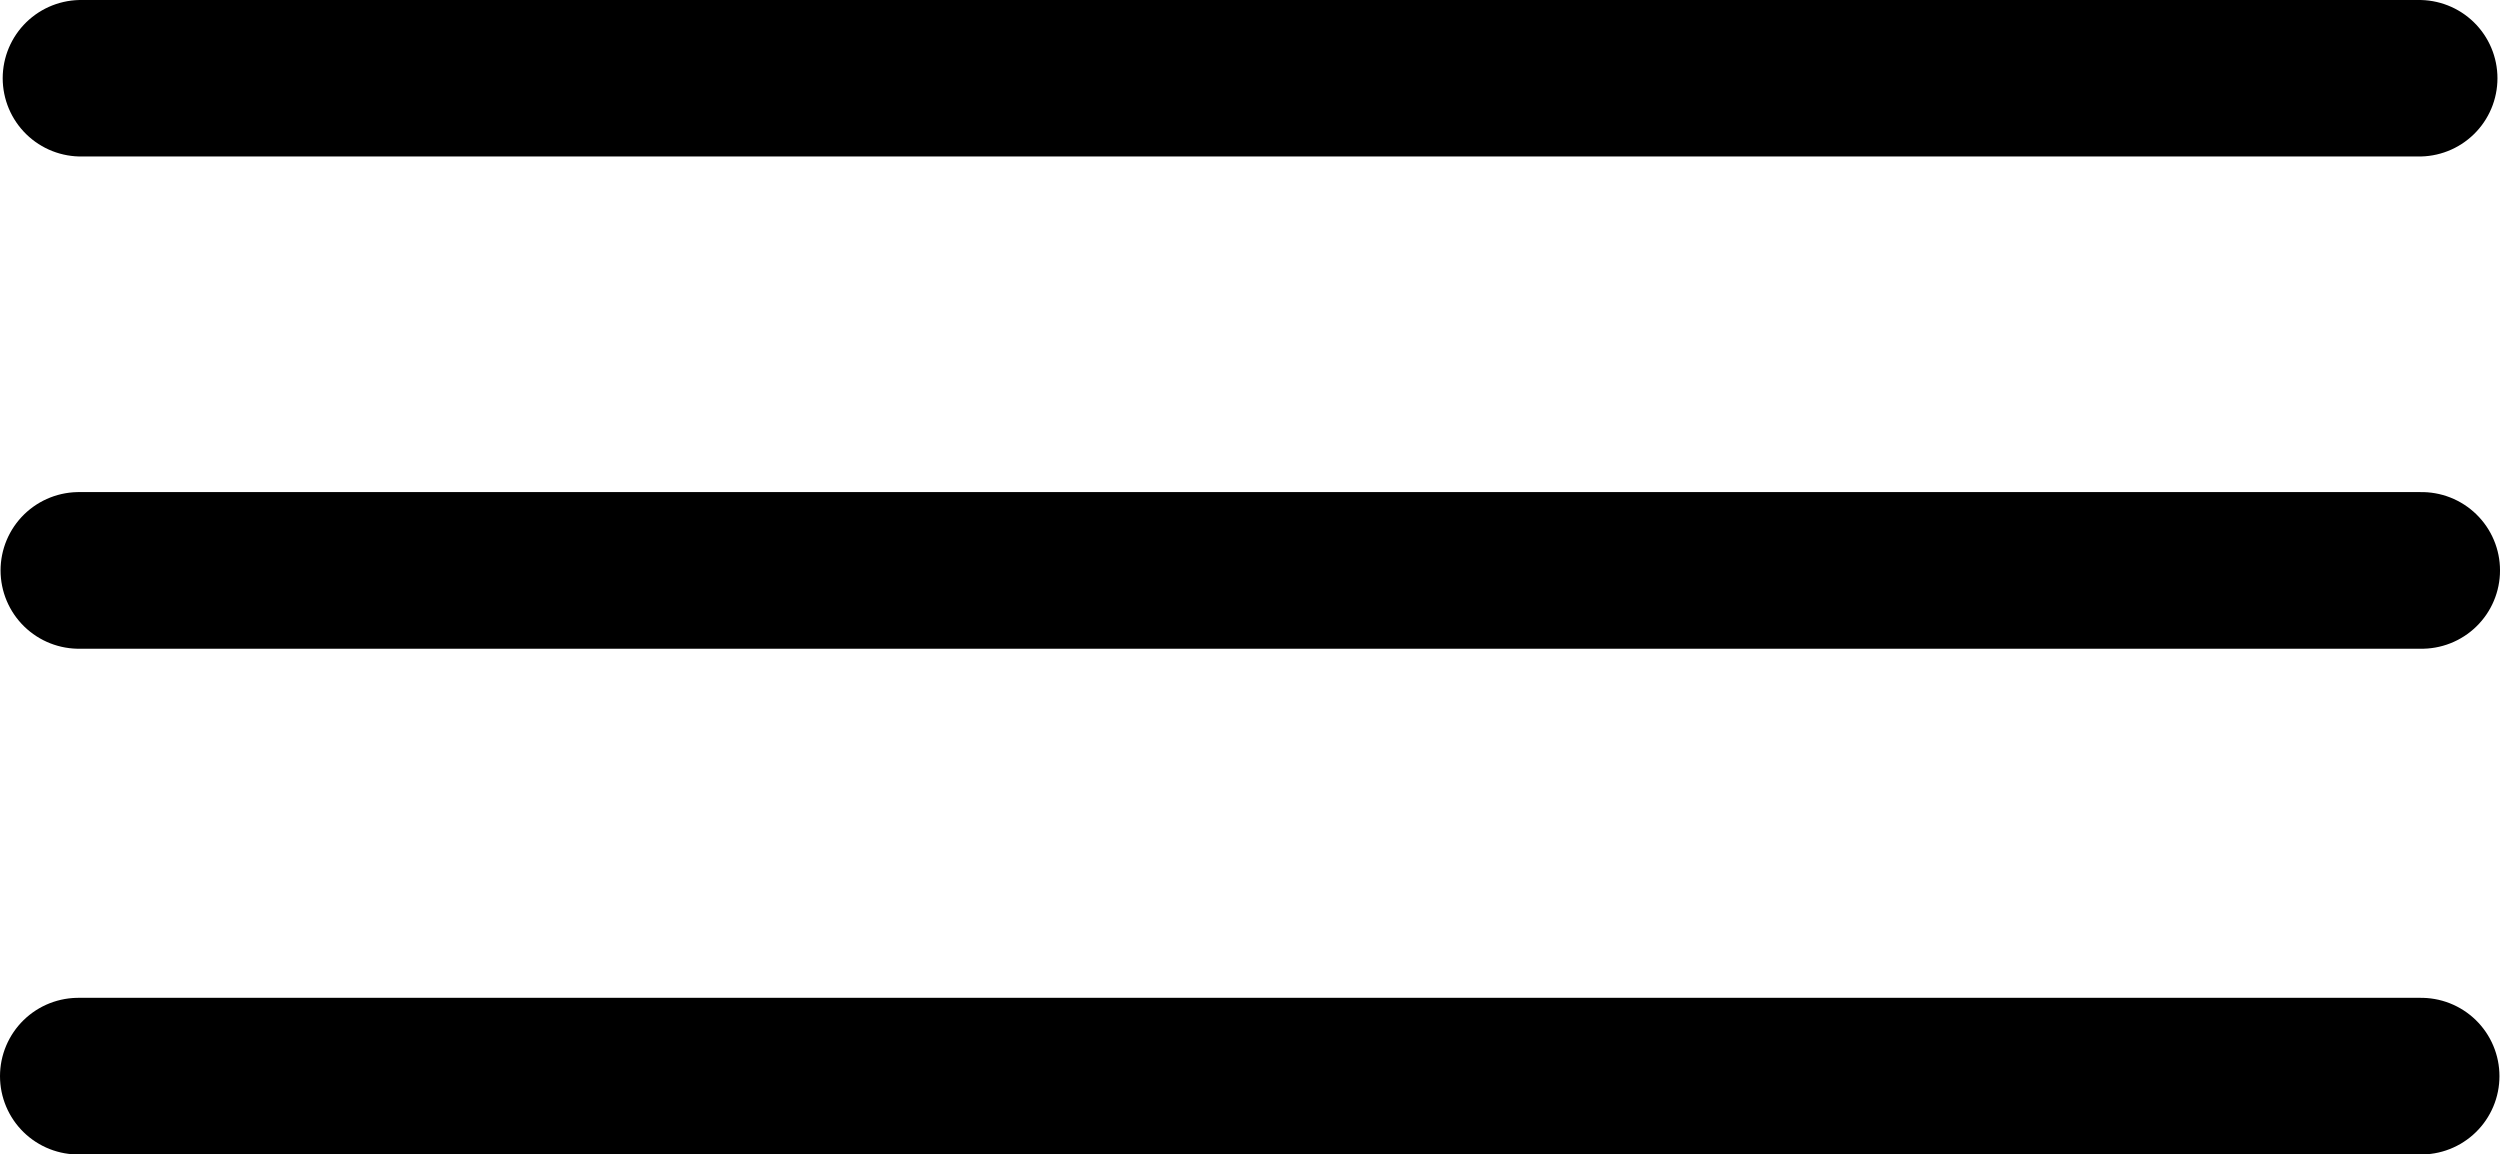 <?xml version="1.0" encoding="UTF-8" standalone="no"?>
<!-- Created with Inkscape (http://www.inkscape.org/) -->

<svg
   width="250.692mm"
   height="115.767mm"
   viewBox="0 0 250.692 115.767"
   version="1.1"
   id="svg1"
   xmlns:inkscape="http://www.inkscape.org/namespaces/inkscape"
   xmlns:sodipodi="http://sodipodi.sourceforge.net/DTD/sodipodi-0.dtd"
   xmlns="http://www.w3.org/2000/svg"
   xmlns:svg="http://www.w3.org/2000/svg">
  <sodipodi:namedview
     id="namedview1"
     pagecolor="#ffffff"
     bordercolor="#000000"
     borderopacity="0.25"
     inkscape:showpageshadow="2"
     inkscape:pageopacity="0.0"
     inkscape:pagecheckerboard="0"
     inkscape:deskcolor="#d1d1d1"
     inkscape:document-units="mm"
     inkscape:zoom="1.0877315"
     inkscape:cx="396.69717"
     inkscape:cy="414.16472"
     inkscape:window-width="3440"
     inkscape:window-height="1417"
     inkscape:window-x="1672"
     inkscape:window-y="-8"
     inkscape:window-maximized="1"
     inkscape:current-layer="layer1"
     showguides="true">
    <sodipodi:guide
       position="0.448,219.424"
       orientation="1,0"
       id="guide1"
       inkscape:locked="false" />
    <sodipodi:guide
       position="250.258,200.451"
       orientation="1,0"
       id="guide2"
       inkscape:locked="false" />
    <sodipodi:guide
       position="-52.579,202.883"
       orientation="0,-1"
       id="guide3"
       inkscape:locked="false" />
    <sodipodi:guide
       position="-60.85,152.775"
       orientation="0,-1"
       id="guide4"
       inkscape:locked="false" />
    <sodipodi:guide
       position="-54.039,102.424"
       orientation="0,-1"
       id="guide5"
       inkscape:locked="false" />
  </sodipodi:namedview>
  <defs
     id="defs1" />
  <g
     inkscape:label="Layer 1"
     inkscape:groupmode="layer"
     id="layer1"
     transform="translate(-24.606,-17.451)">
    <path
       style="fill:#ff0000;stroke:#000000;stroke-width:15.693;stroke-linecap:round;stroke-linejoin:round;stroke-dasharray:none;stroke-opacity:1"
       d="M 32.723,25.297 H 267.196"
       id="path1" />
    <path
       style="fill:#ff0000;stroke:#000000;stroke-width:15.708;stroke-linecap:round;stroke-linejoin:round;stroke-dasharray:none;stroke-opacity:1"
       d="M 32.516,74.65 H 267.445"
       id="path1-1" />
    <path
       style="fill:#ff0000;stroke:#000000;stroke-width:15.708;stroke-linecap:round;stroke-linejoin:round;stroke-dasharray:none;stroke-opacity:1"
       d="M 32.46,125.364 H 267.389"
       id="path1-1-5" />
  </g>
</svg>
